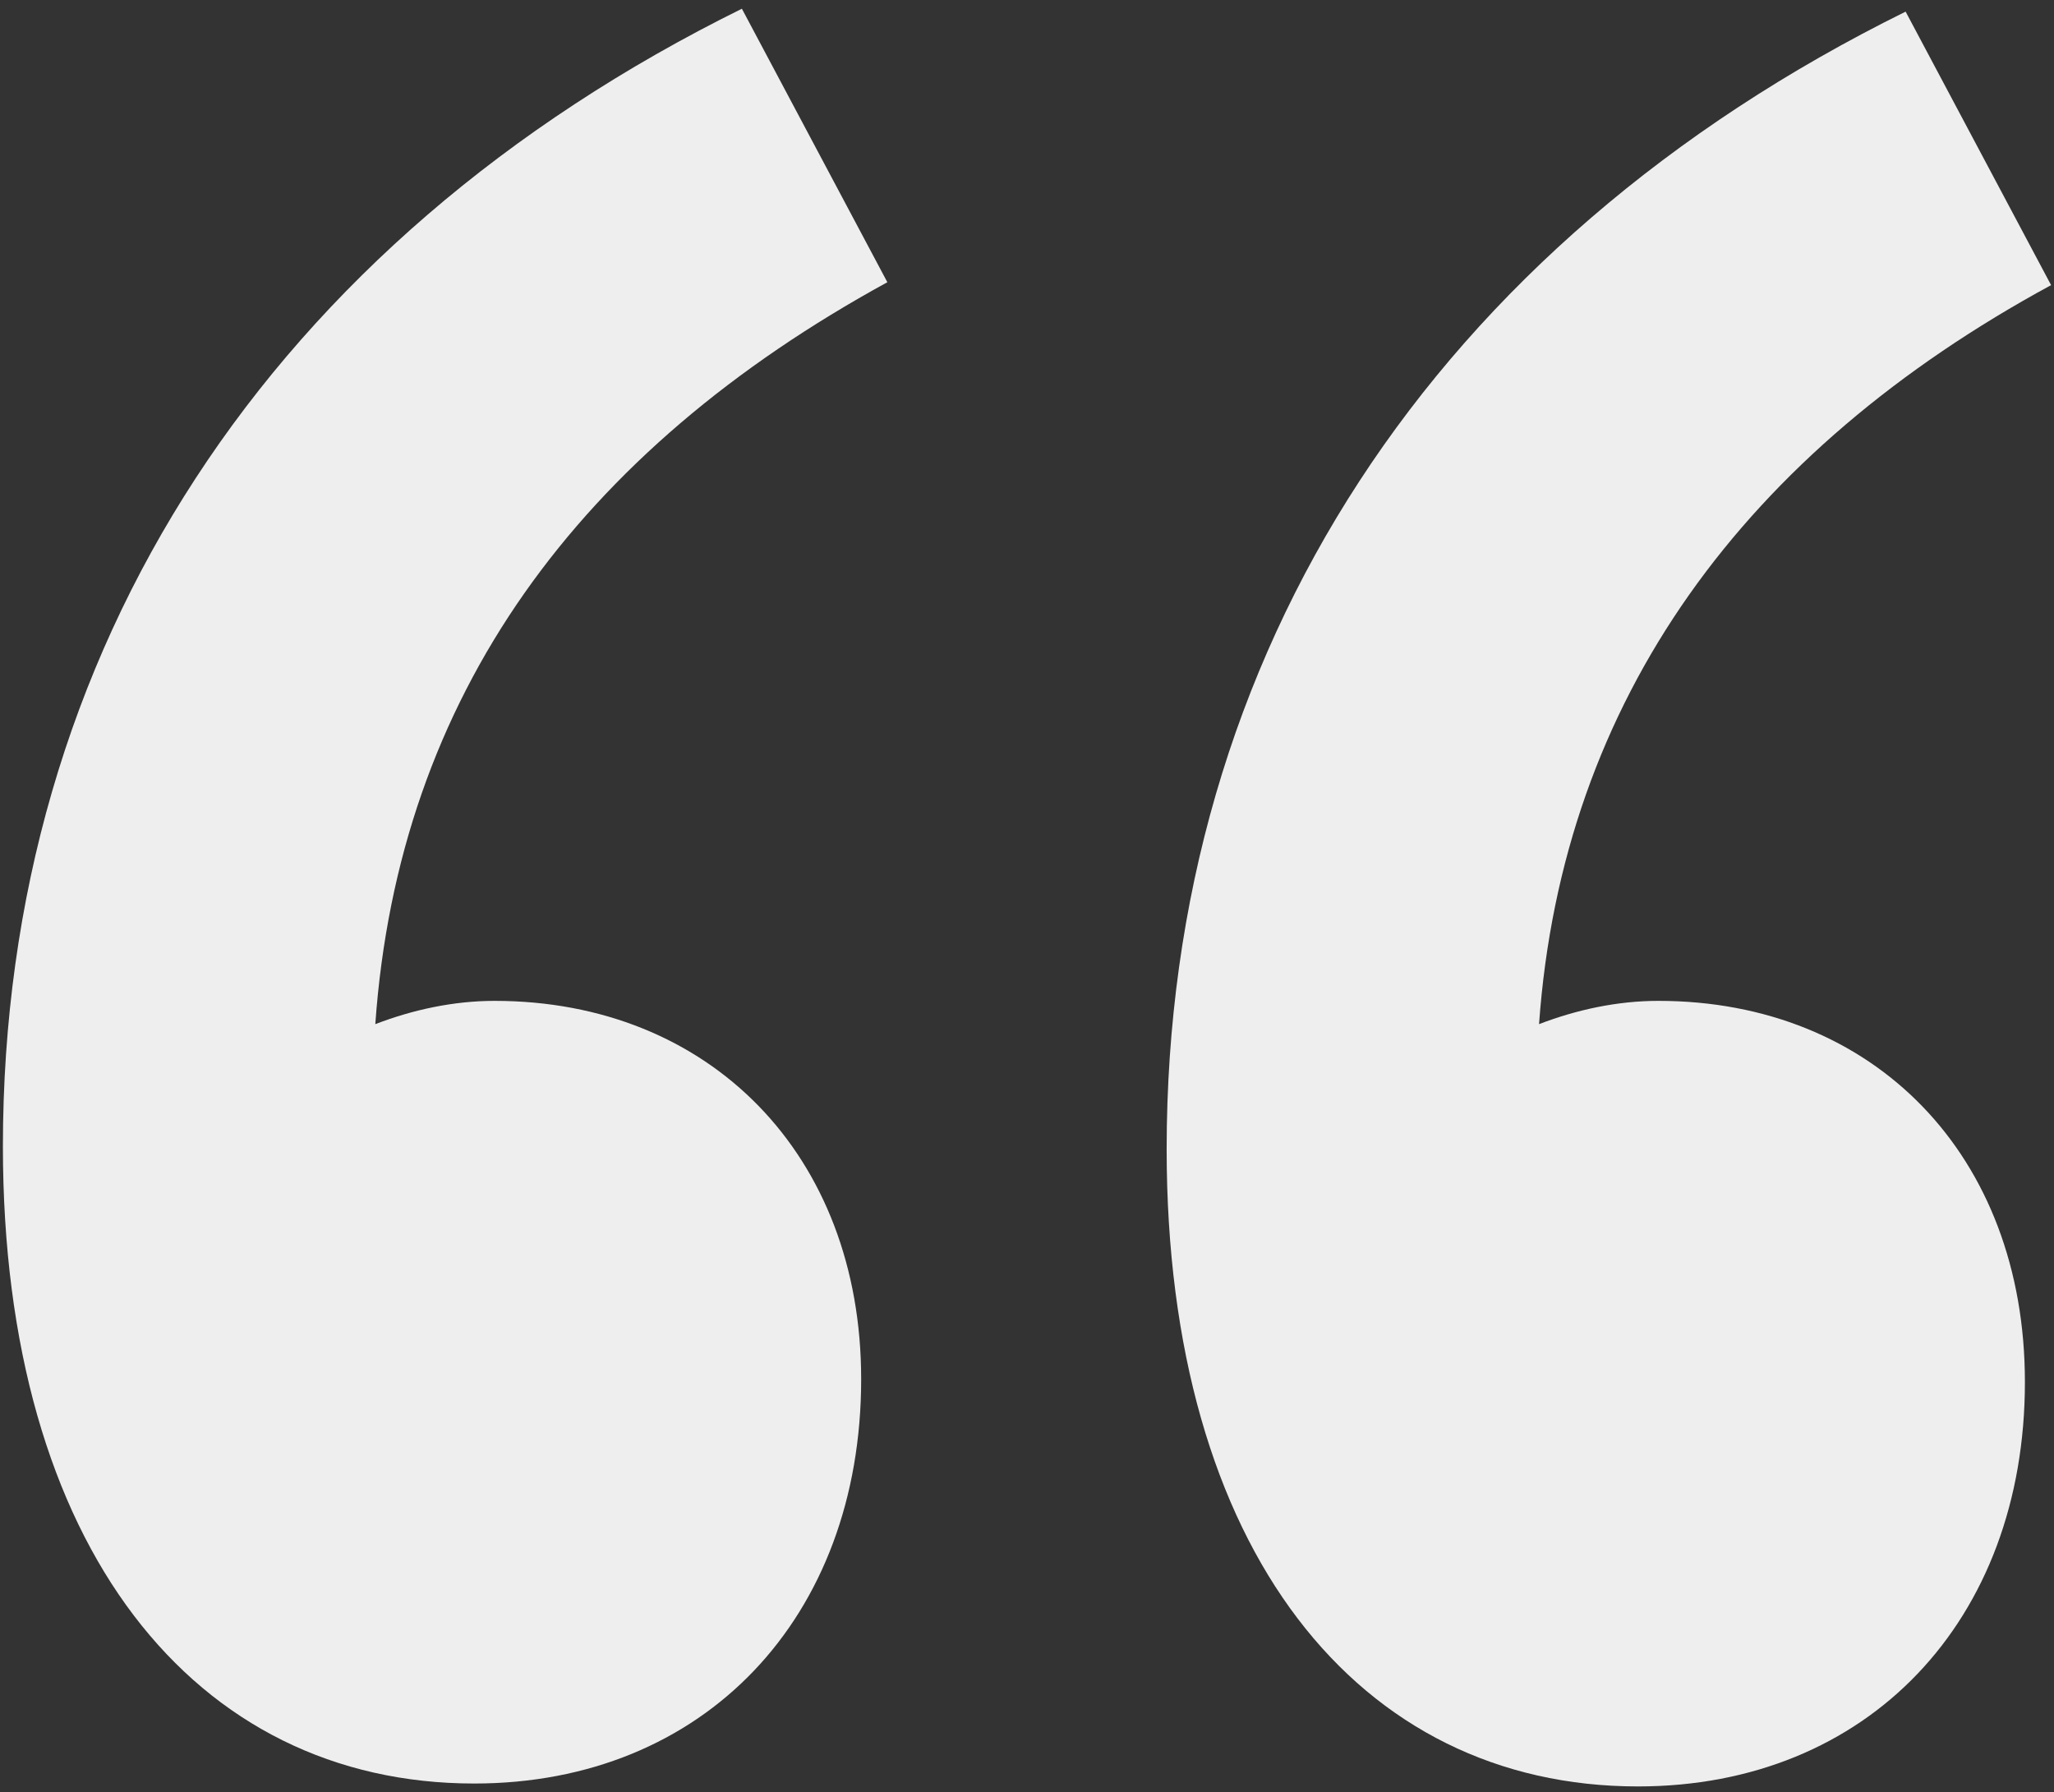 <?xml version="1.0" encoding="utf-8"?>
<!-- Generator: Adobe Illustrator 23.0.1, SVG Export Plug-In . SVG Version: 6.00 Build 0)  -->
<svg version="1.1" id="Livello_1" xmlns="http://www.w3.org/2000/svg" xmlns:xlink="http://www.w3.org/1999/xlink" x="0px" y="0px"
	 viewBox="0 0 70.6 61.6" style="enable-background:new 0 0 70.6 61.6;" xml:space="preserve">
<rect x="0" y="0" width="70.6" height="61.6" fill="#333333" stroke="none"/>
<style type="text/css">
	.st0{fill:#EEEEEE;}
</style>
<g>
	<path class="st0" d="M30.5,9.7l-5-9.4c-16.2,8-25.4,22-25.4,39.1c0,13.8,6.6,21.9,16.2,21.9c7.9,0,13.3-5.7,13.3-13.9
		c0-7.7-5.2-13-12.6-13c-1.4,0-2.8,0.3-4.1,0.8C13.7,23.9,19.9,15.5,30.5,9.7z"/>
	<path class="st0" d="M57,34.4c-1.4,0-2.8,0.3-4.1,0.8c0.8-11.2,7.1-19.7,17.6-25.4l-5-9.4c-16.2,8-25.4,22-25.4,39.1
		c0,13.8,6.6,21.9,16.2,21.9c7.9,0,13.3-5.7,13.3-13.9C69.6,39.7,64.4,34.4,57,34.4z"/>
</g>
</svg>
